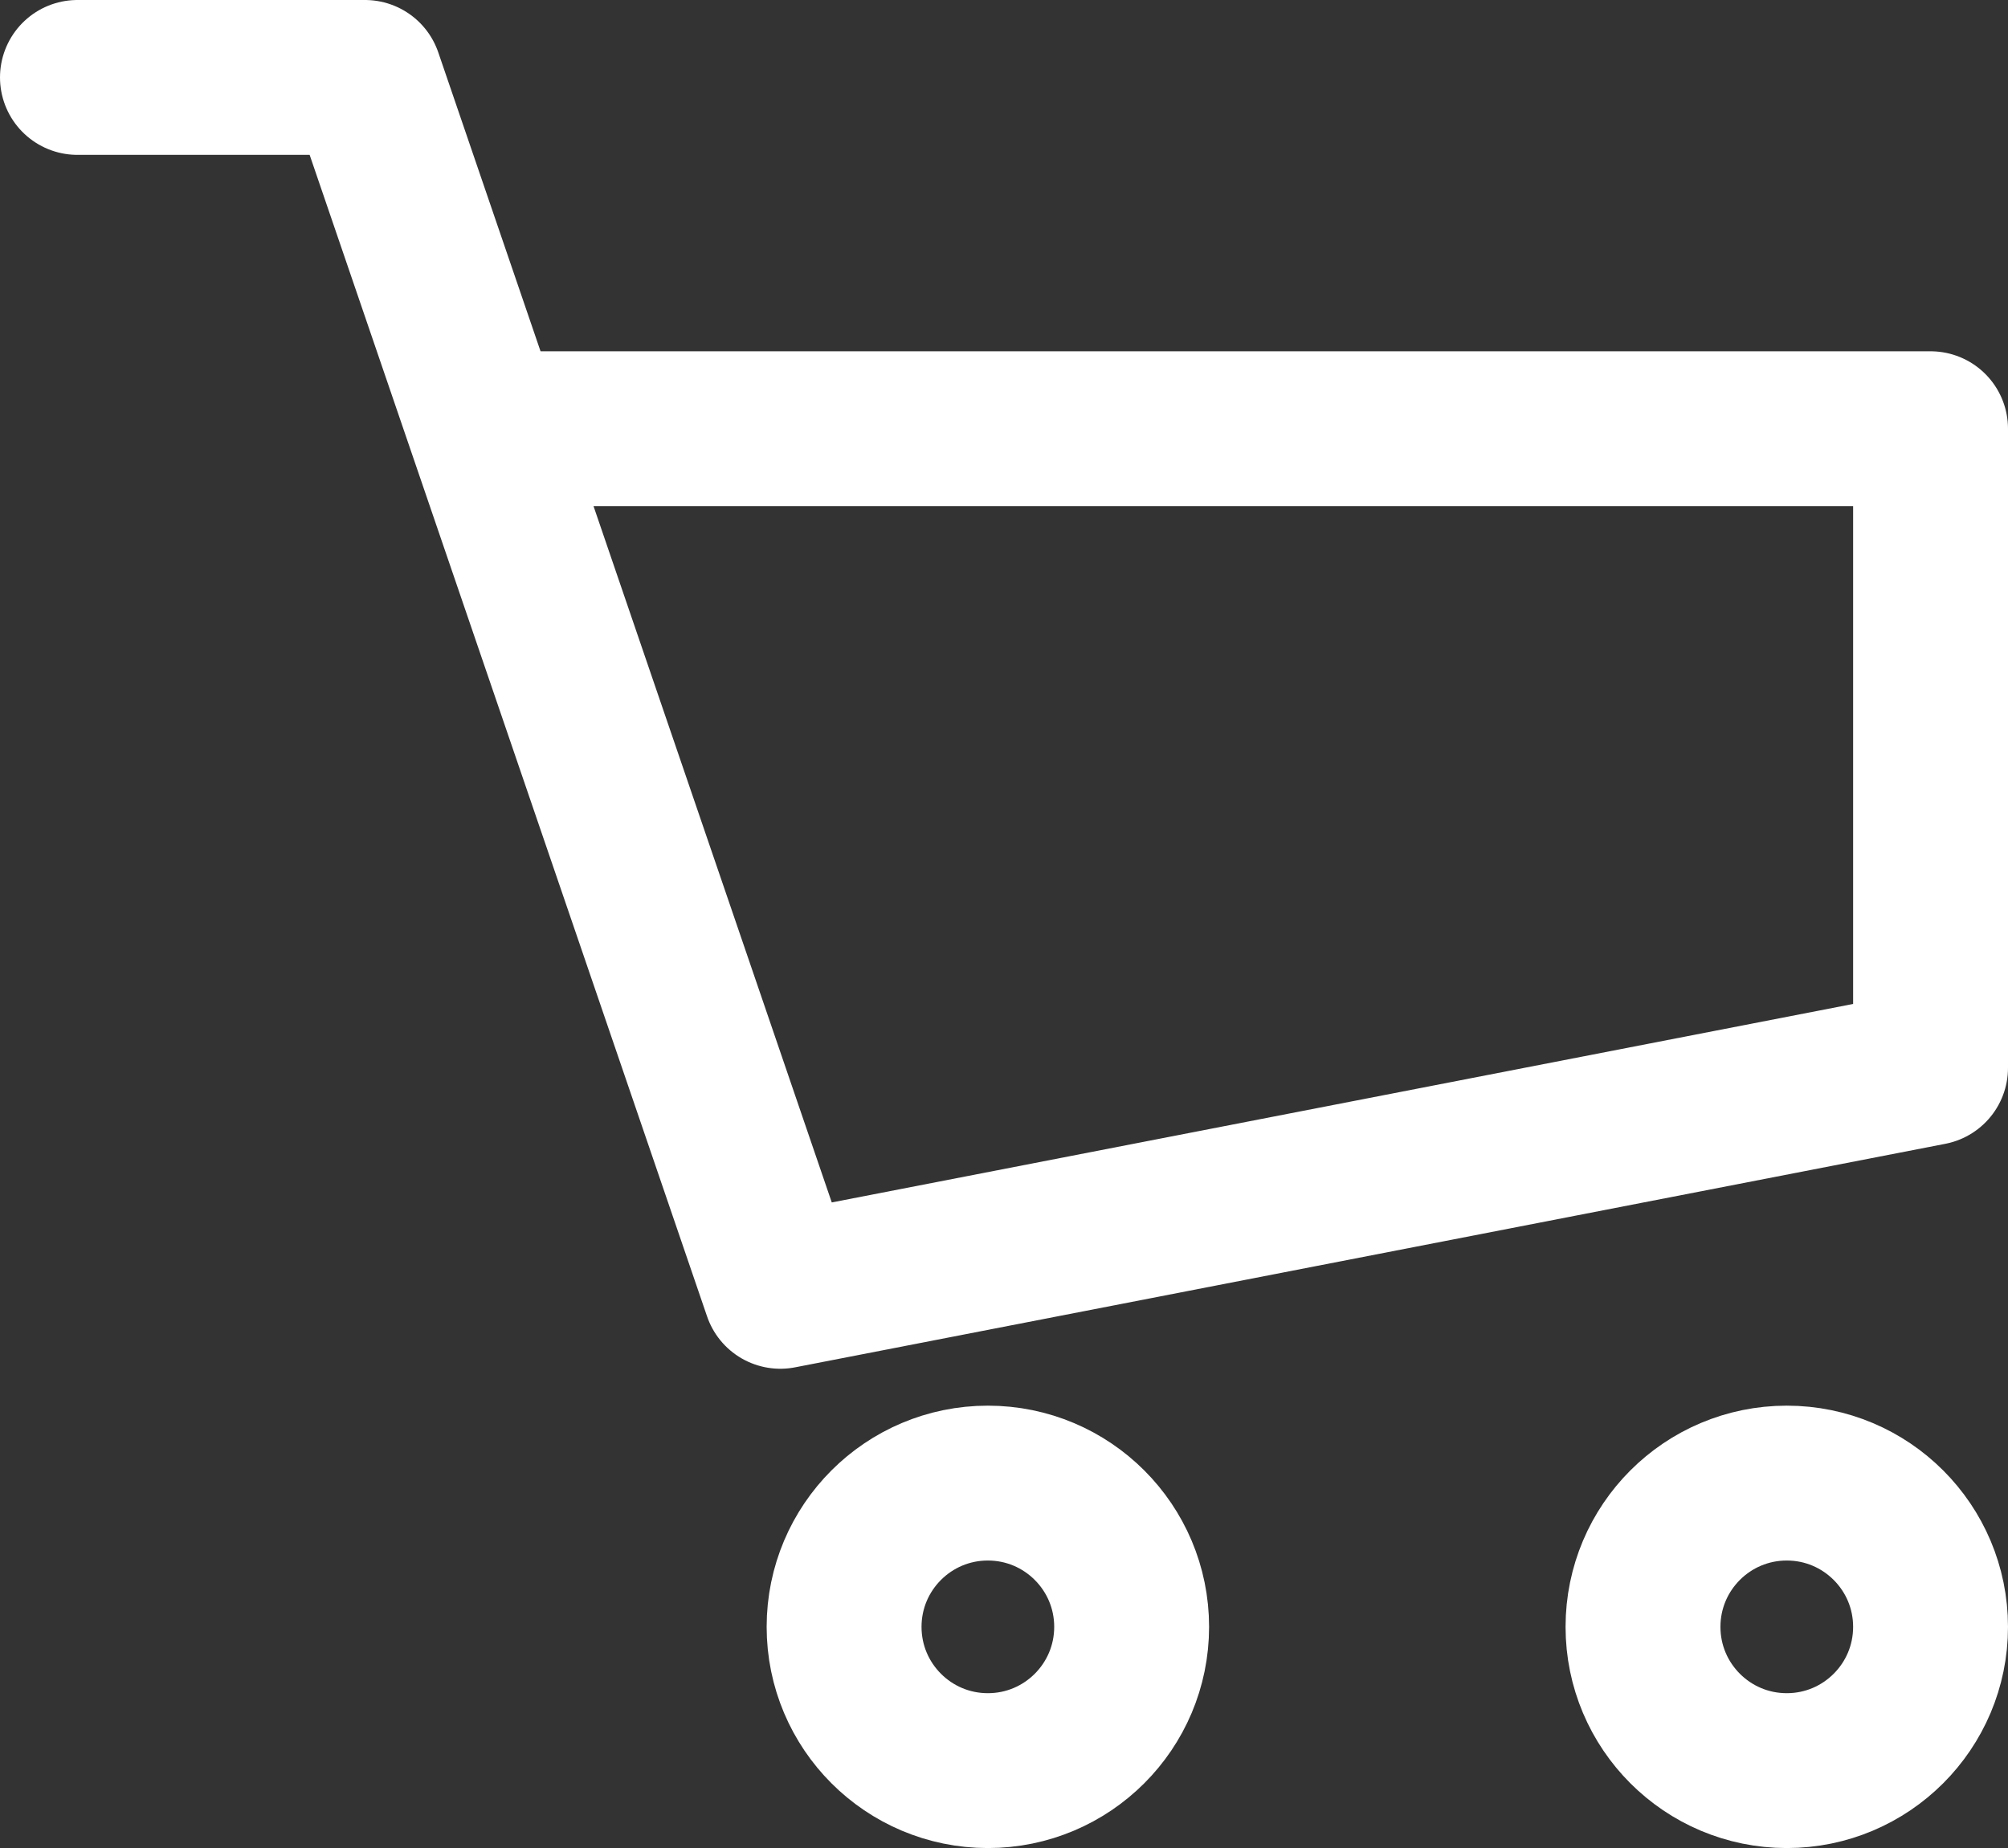 <?xml version="1.0" encoding="UTF-8"?> <svg xmlns="http://www.w3.org/2000/svg" viewBox="0 0 77.79 71.6"><rect x="0" y="0" width="77.79" height="71.6" fill="#333333" stroke="none"/> <defs> <style>.cls-1{fill:none;stroke:#fff;stroke-linecap:round;stroke-linejoin:round;stroke-width:6px;}</style> </defs> <g id="Слой_2" data-name="Слой 2"> <g id="Слой_1-2" data-name="Слой 1"> <polyline class="cls-1" points="3 3 14.14 3 30.23 50.03 74.79 41.37 74.79 16.61 19.09 16.61"></polyline> <circle class="cls-1" cx="38.27" cy="63.03" r="5.57"></circle> <circle class="cls-1" cx="69.22" cy="63.03" r="5.57"></circle> </g> </g> </svg> 